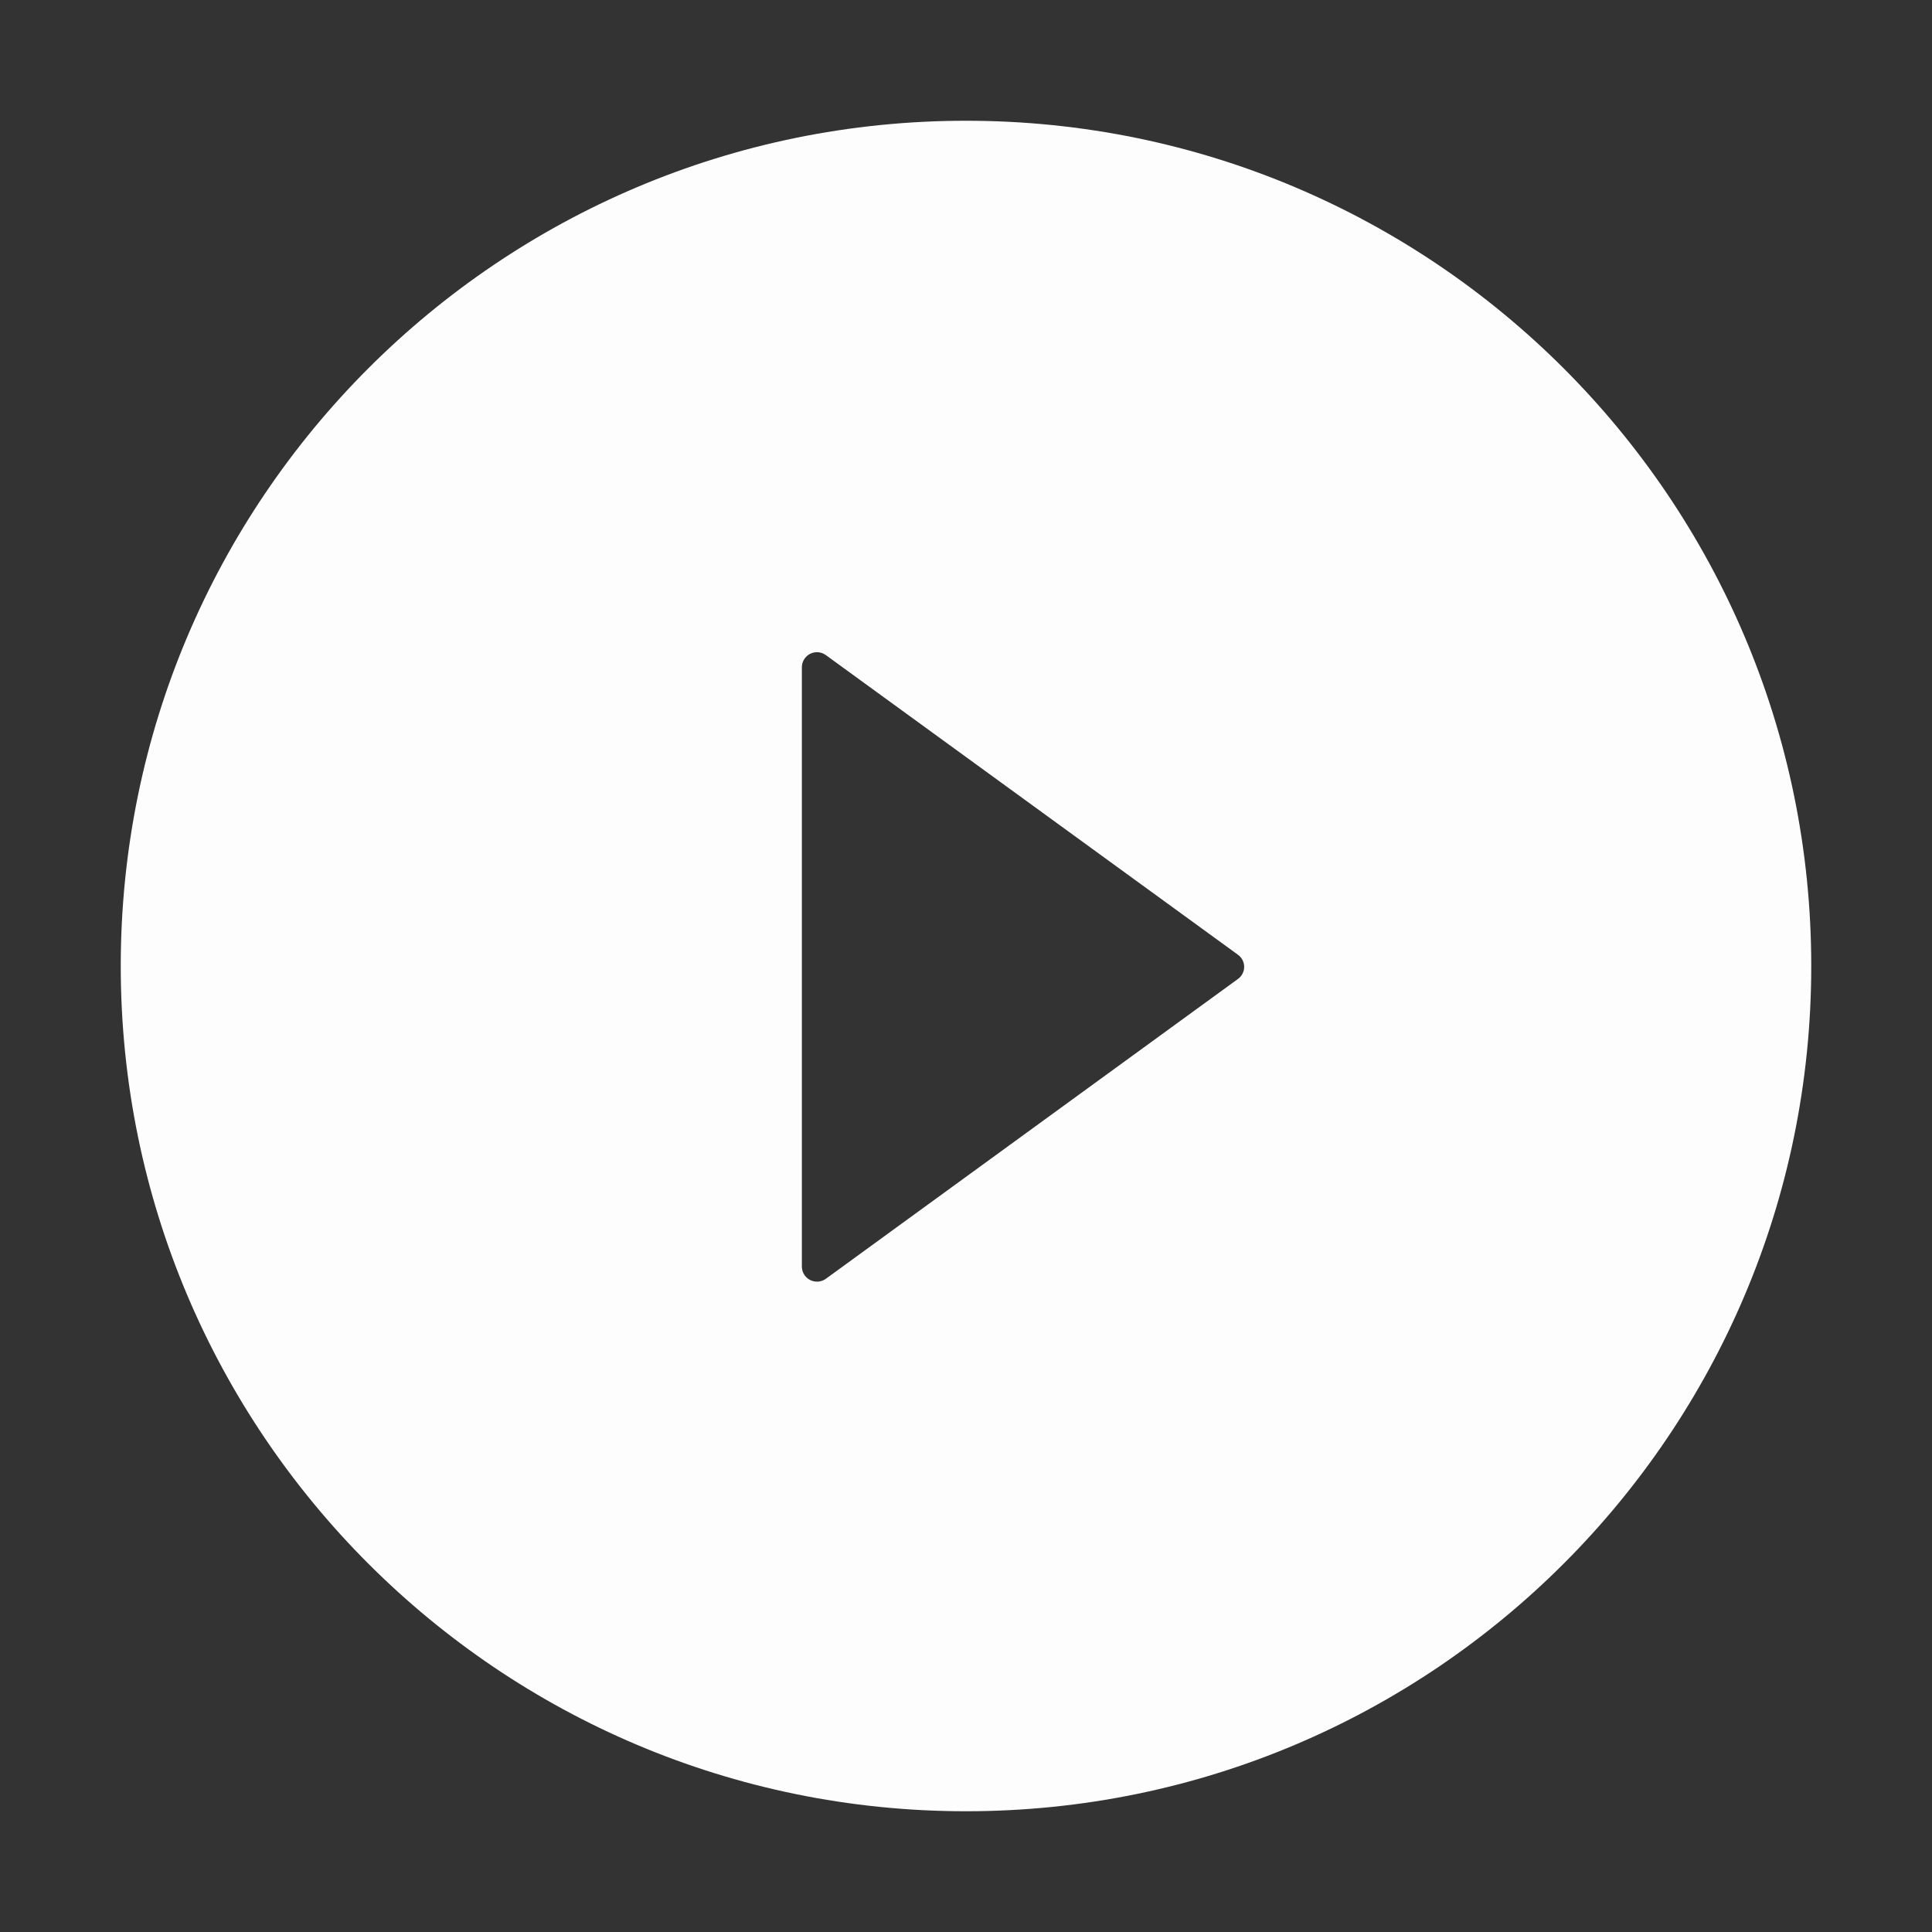 <svg width="96" height="96" viewBox="0 0 96 96" fill="none" xmlns="http://www.w3.org/2000/svg">
<rect x="0" y="0" width="96" height="96" fill="#333333" stroke="none"/>
<path d="M48 6C24.806 6 6 24.806 6 48C6 71.194 24.806 90 48 90C71.194 90 90 71.194 90 48C90 24.806 71.194 6 48 6ZM61.509 48.647L41.034 63.544C40.922 63.624 40.79 63.673 40.652 63.683C40.514 63.693 40.376 63.665 40.253 63.602C40.13 63.539 40.027 63.444 39.955 63.326C39.882 63.208 39.844 63.073 39.844 62.934V33.159C39.843 33.021 39.881 32.885 39.953 32.767C40.025 32.648 40.129 32.552 40.252 32.489C40.375 32.426 40.514 32.398 40.652 32.409C40.79 32.42 40.922 32.469 41.034 32.55L61.509 47.438C61.606 47.506 61.685 47.596 61.739 47.702C61.794 47.807 61.822 47.924 61.822 48.042C61.822 48.161 61.794 48.277 61.739 48.383C61.685 48.488 61.606 48.578 61.509 48.647Z" fill="#FDFDFD"/>
</svg>
